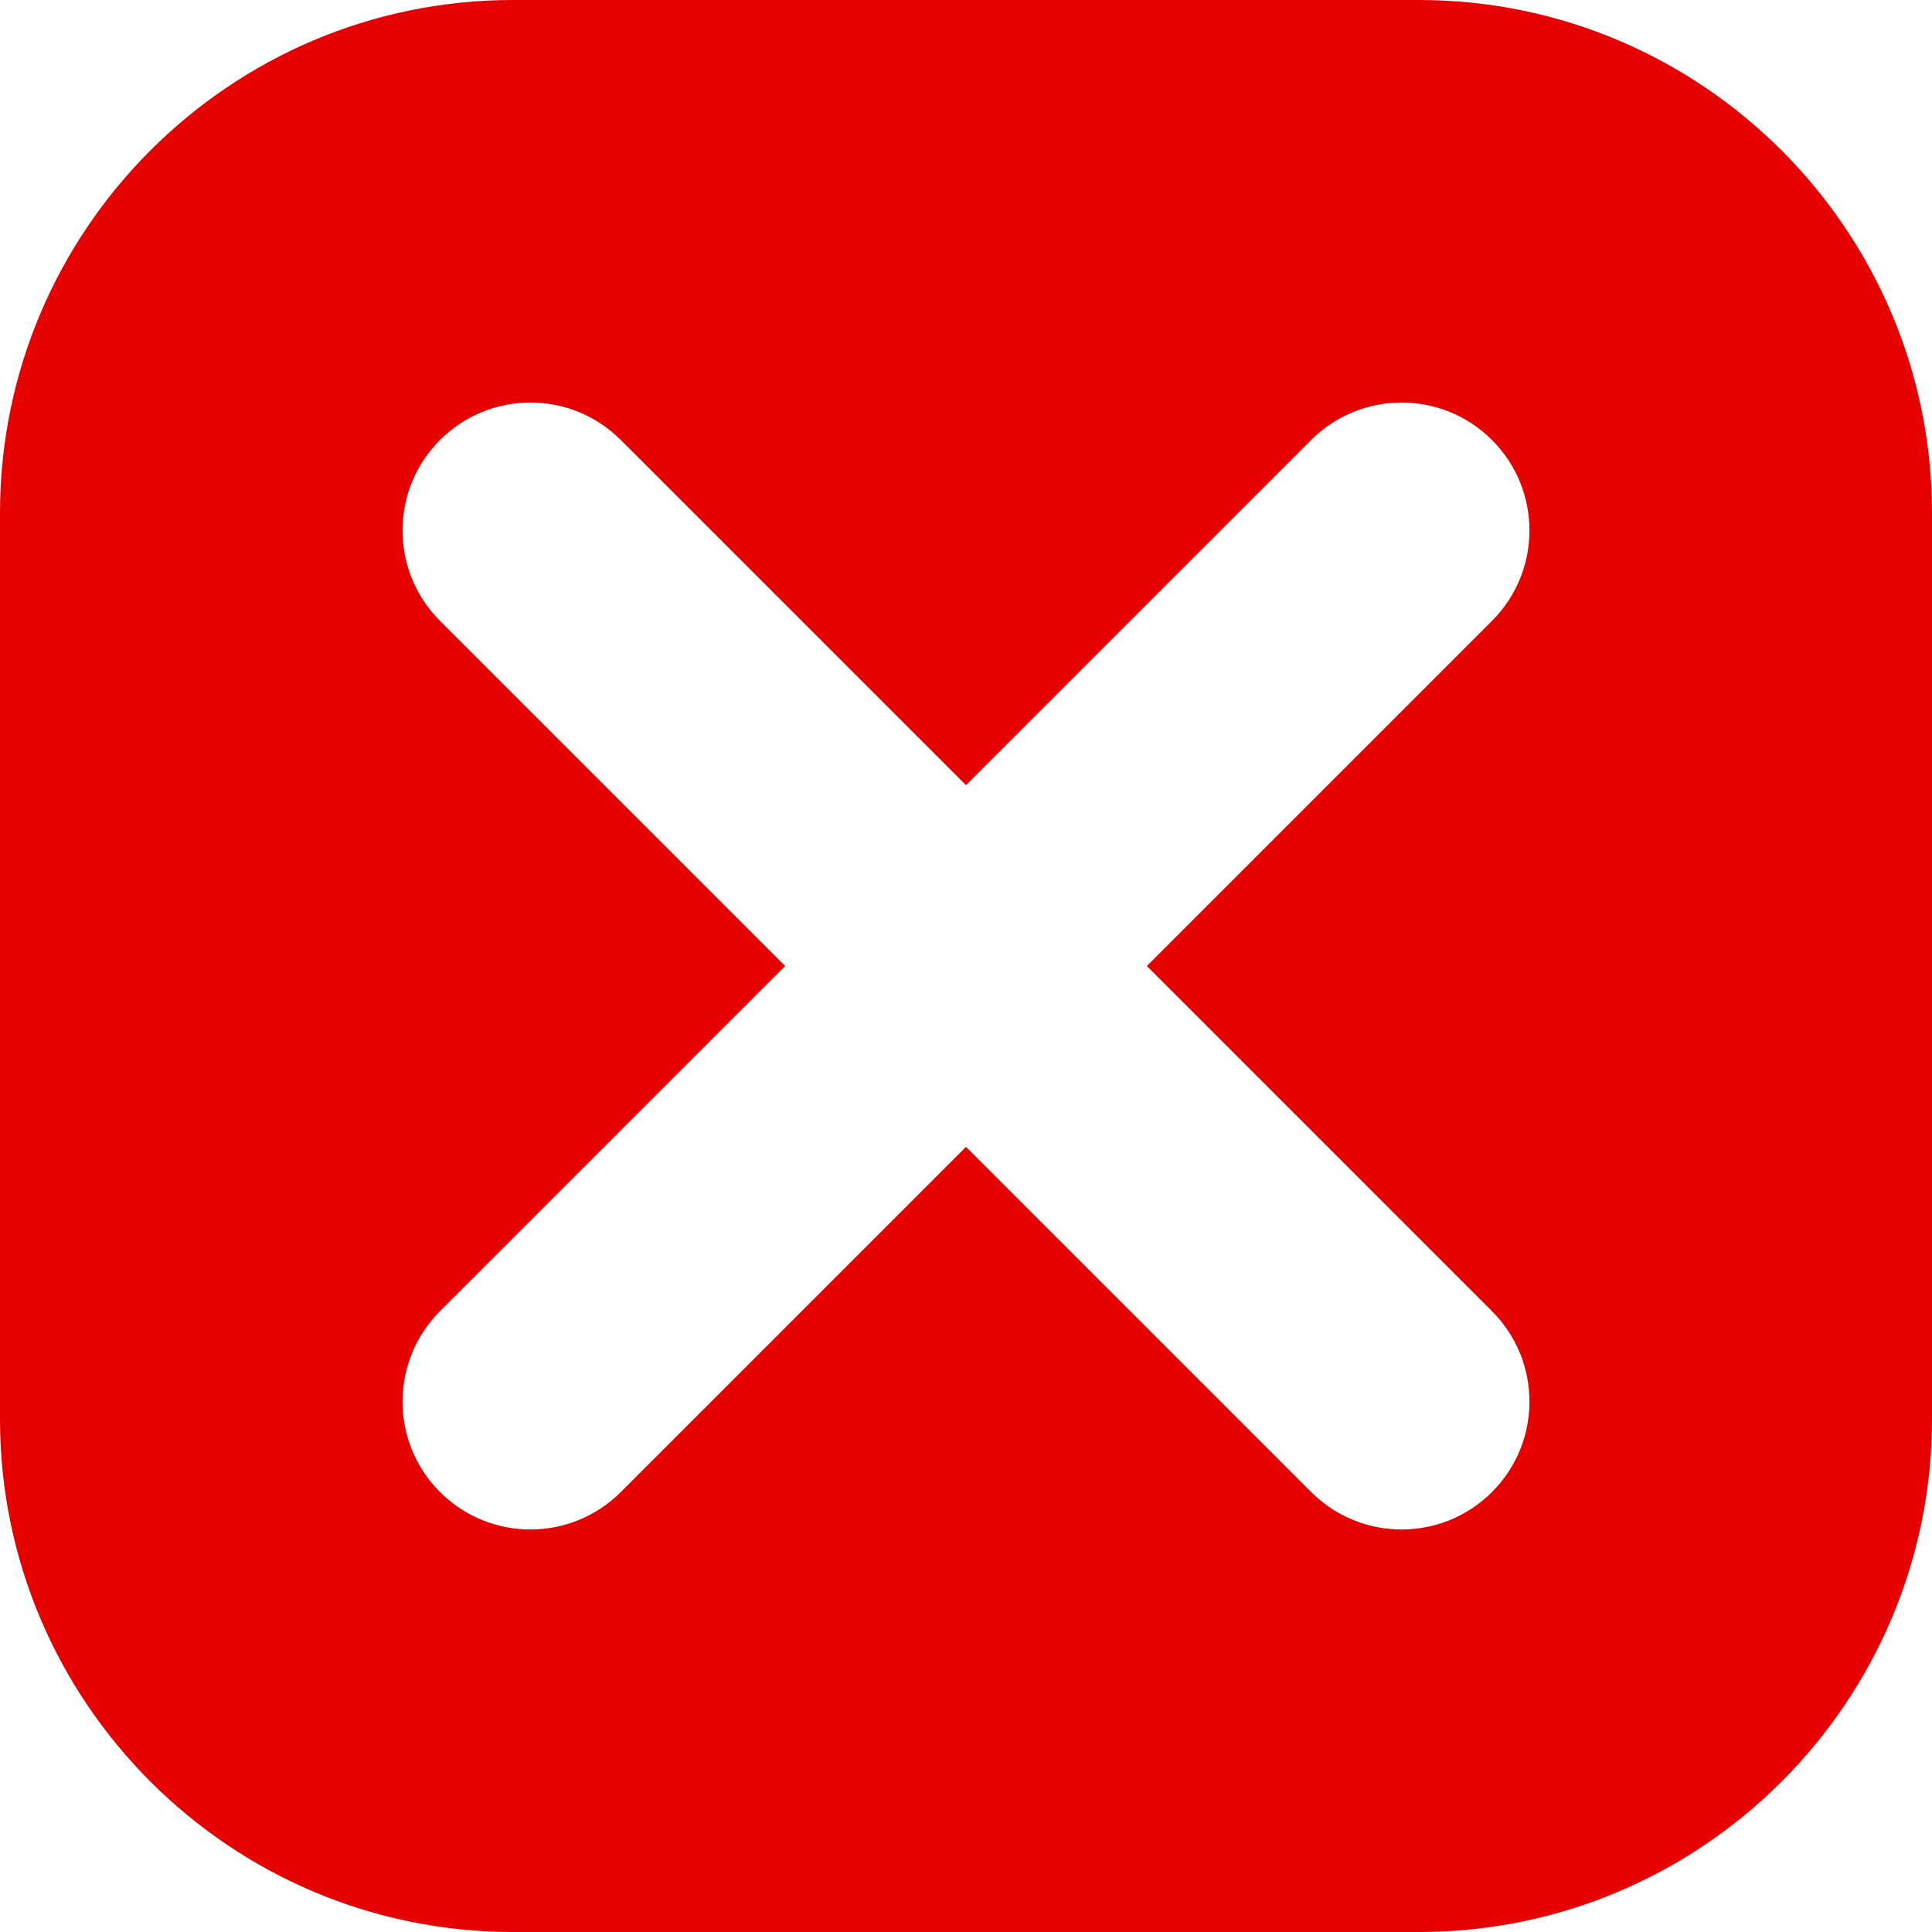 <svg version="1.1" id="Capa_1" xmlns="http://www.w3.org/2000/svg" xmlns:xlink="http://www.w3.org/1999/xlink" x="0px" y="0px" viewBox="0 0 377.669 377.669" style="enable-background:new 0 0 377.669 377.669;" xml:space="preserve" width="300" height="300" xmlns:svgjs="http://svgjs.dev/svgjs"><g width="100%" height="100%" transform="matrix(1,0,0,1,0,0)"><path d="M277.394,0H100.275C44.983,0,0,44.984,0,100.276v177.118c0,55.292,44.983,100.275,100.275,100.275h177.119&#10;&#9;c55.292,0,100.275-44.983,100.275-100.275V100.276C377.669,44.984,332.686,0,277.394,0z M291.661,256.306&#10;&#9;c9.763,9.763,9.763,25.592,0,35.355c-4.881,4.881-11.28,7.322-17.678,7.322c-6.398,0-12.796-2.44-17.678-7.322l-67.471-67.471&#10;&#9;l-67.471,67.471c-4.882,4.881-11.28,7.322-17.678,7.322s-12.796-2.441-17.678-7.322c-9.763-9.763-9.763-25.592,0-35.355&#10;&#9;l67.471-67.471l-67.471-67.471c-9.763-9.763-9.763-25.592,0-35.355c9.763-9.763,25.592-9.762,35.355,0l67.471,67.471l67.471-67.471&#10;&#9;c9.764-9.763,25.592-9.763,35.355,0c9.763,9.763,9.763,25.592,0,35.355l-67.471,67.471L291.661,256.306z" fill="#e60000" fill-opacity="1" data-original-color="#000000ff" stroke="none" stroke-opacity="1"/><g>
</g><g>
</g><g>
</g><g>
</g><g>
</g><g>
</g><g>
</g><g>
</g><g>
</g><g>
</g><g>
</g><g>
</g><g>
</g><g>
</g><g>
</g></g></svg>